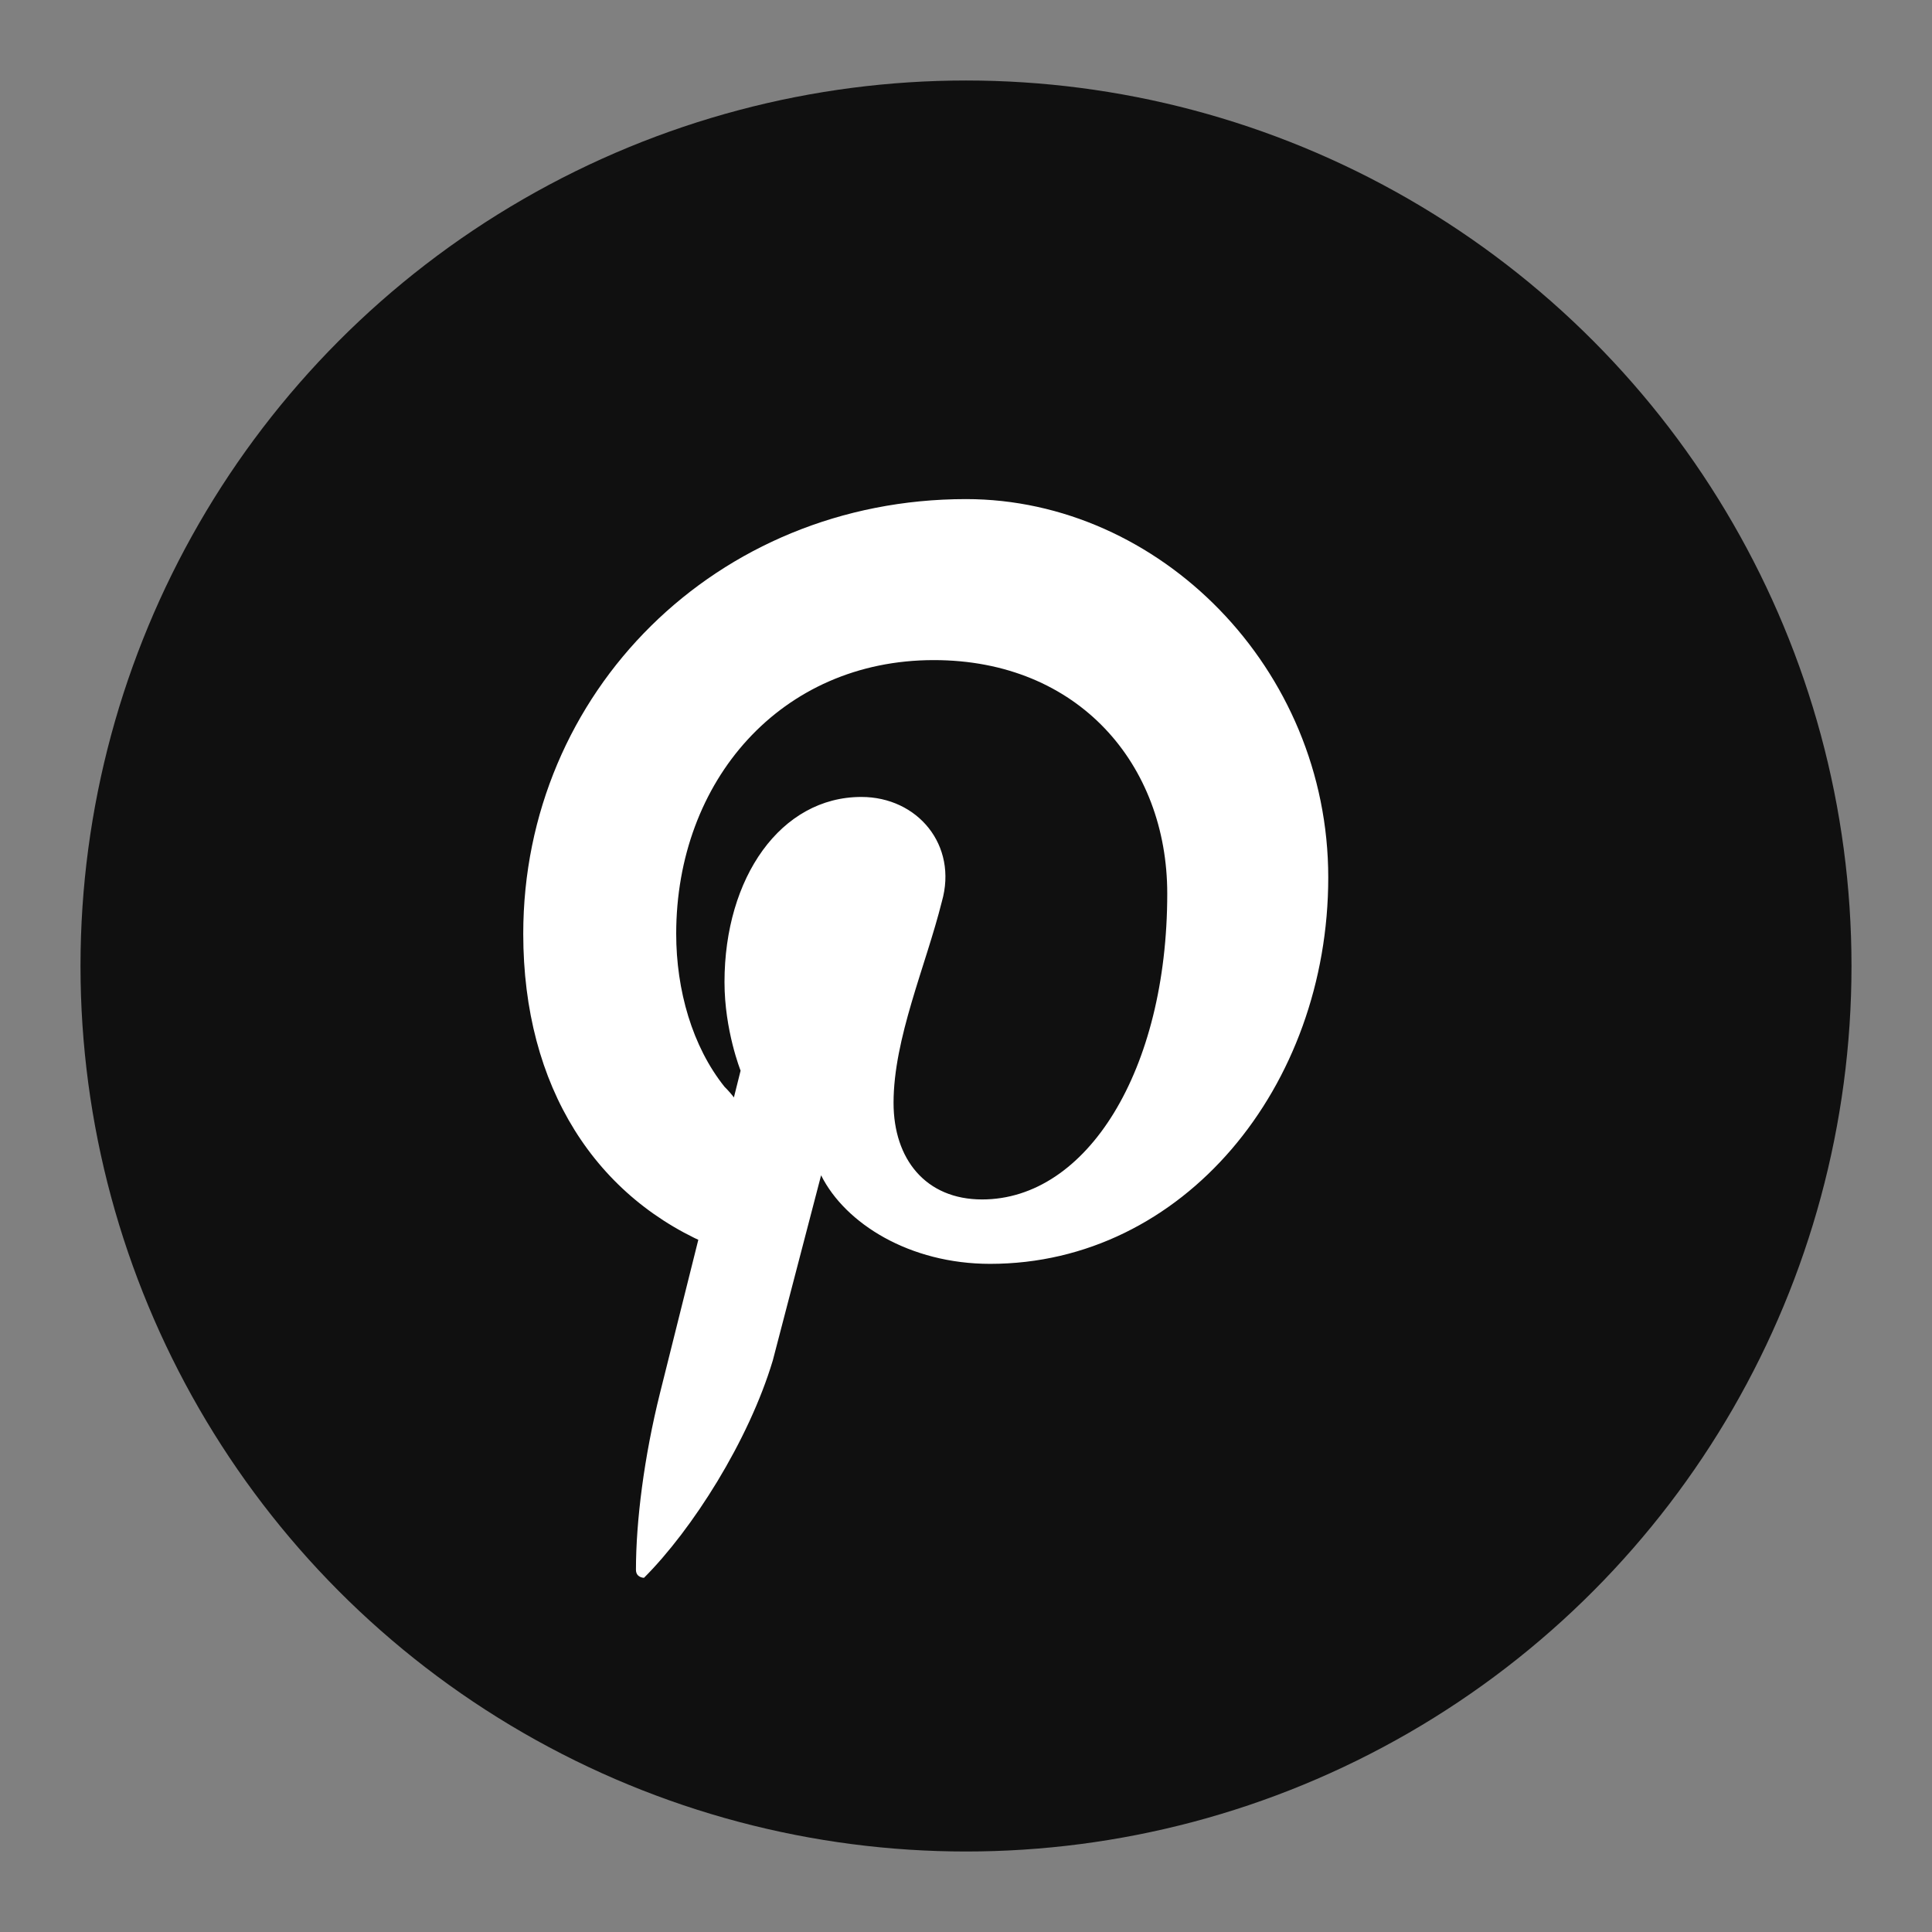<svg width="24" height="24" viewBox="0 0 24 24" fill="none" xmlns="http://www.w3.org/2000/svg">
  <rect x="0" y="0" width="24" height="24" fill="#808080" stroke="none"/>
  <circle cx="12" cy="12" r="11" fill="#101010" />
  <path d="M12 6.2C8.9 6.2 6.5 8.6 6.5 11.6C6.5 13.5 7.4 14.9 8.9 15.5C9.1 15.5 9.2 15.4 9.2 15.2C9.2 15.1 9.3 14.5 9.3 14.2C9.3 13.9 9.2 13.7 9 13.5C8.6 13 8.4 12.3 8.4 11.6C8.4 9.7 9.7 8.2 11.6 8.2C13.4 8.2 14.5 9.5 14.5 11.1C14.5 13.3 13.5 14.9 12.2 14.9C11.5 14.9 11.1 14.4 11.1 13.7C11.1 12.9 11.5 12 11.7 11.2C11.9 10.5 11.4 9.9 10.7 9.9C9.7 9.9 9 10.9 9 12.2C9 12.8 9.2 13.3 9.2 13.3L8.2 17.3C8 18.1 7.9 18.9 7.9 19.5C7.9 19.6 8 19.6 8 19.6C8.6 19 9.3 17.9 9.6 16.9L10.2 14.6C10.5 15.2 11.3 15.7 12.3 15.7C14.7 15.7 16.5 13.5 16.5 10.9C16.5 8.3 14.4 6.2 12 6.2Z" fill="white" />
</svg>

